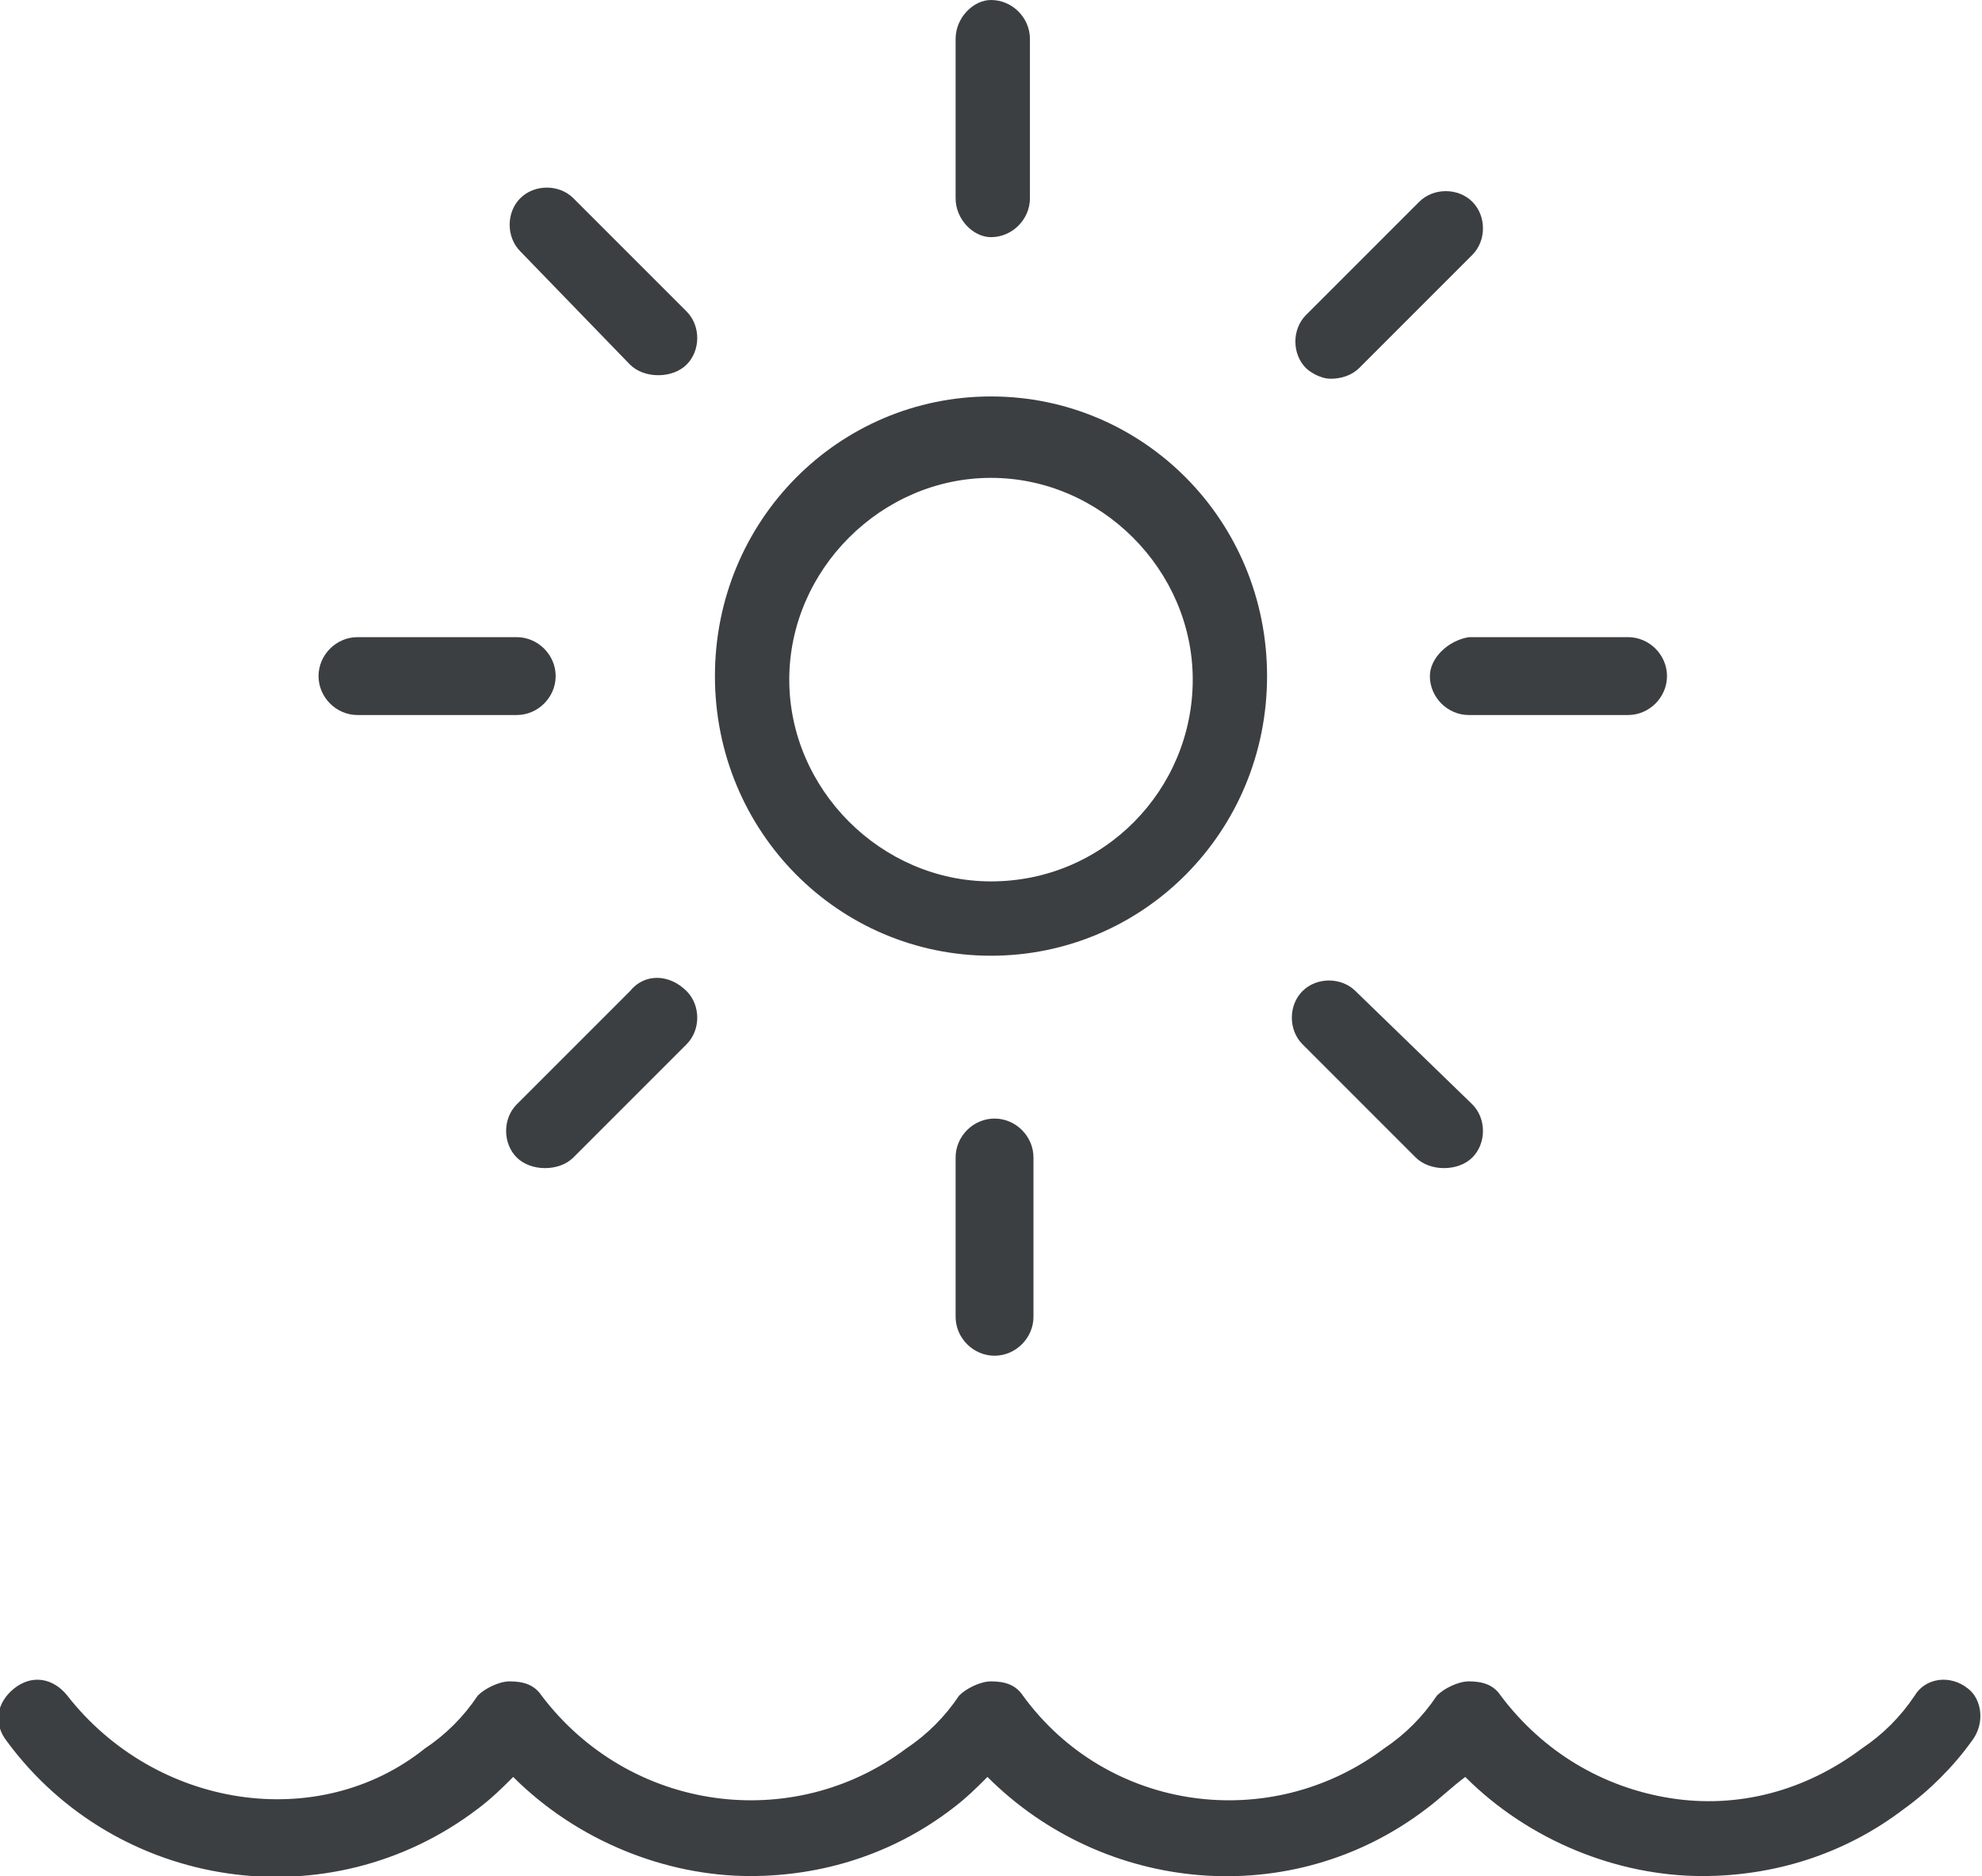 <svg xmlns="http://www.w3.org/2000/svg" xml:space="preserve" viewBox="0 0 56 53"><g fill="#3b3f42"><path d="M55.6 47.7c-.5-.4-1.2-.3-1.5.2q-.6.9-1.5 1.5c-1.6 1.2-3.5 1.7-5.4 1.4s-3.6-1.3-4.8-2.9c-.2-.3-.5-.4-.9-.4-.3 0-.7.2-.9.4q-.6.9-1.5 1.5c-3.2 2.4-7.8 1.8-10.2-1.5-.2-.3-.5-.4-.9-.4-.3 0-.7.2-.9.4q-.6.9-1.5 1.5c-3.2 2.4-7.8 1.8-10.3-1.5-.2-.3-.5-.4-.9-.4-.3 0-.7.2-.9.4q-.6.9-1.5 1.5c-3 2.4-7.6 1.7-10.1-1.5-.4-.5-1-.6-1.5-.2s-.6 1-.2 1.5c3.1 4.2 9.1 5.1 13.3 1.9.4-.3.7-.6 1-.9 1.8 1.8 4.3 2.8 6.7 2.8 2 0 4-.6 5.7-1.9.4-.3.7-.6 1-.9 3.3 3.3 8.6 3.8 12.4.9.4-.3.7-.6 1.1-.9 1.8 1.8 4.3 2.8 6.7 2.8 2 0 4-.6 5.7-1.9.7-.5 1.4-1.2 1.9-1.9.4-.5.3-1.2-.1-1.5M28 27c4.3 0 7.8-3.5 7.8-7.9s-3.5-7.9-7.8-7.9-7.8 3.5-7.8 7.9S23.7 27 28 27m0-13.5c3.1 0 5.7 2.6 5.7 5.7s-2.5 5.7-5.7 5.7c-3.1 0-5.7-2.6-5.7-5.7s2.6-5.7 5.7-5.7M28 6.7c.6 0 1.1-.5 1.1-1.1V1.1C29.1.5 28.6 0 28 0c-.5 0-1 .5-1 1.1v4.5c0 .6.5 1.1 1 1.1M27 32.7v4.5c0 .6.5 1.1 1.1 1.1s1.1-.5 1.1-1.1v-4.5c0-.6-.5-1.1-1.1-1.1s-1.1.5-1.1 1.1M40.4 19.1c0 .6.5 1.1 1.1 1.1H46c.6 0 1.1-.5 1.1-1.1S46.6 18 46 18h-4.5c-.6.1-1.1.6-1.1 1.1M10.1 20.2h4.5c.6 0 1.1-.5 1.1-1.1s-.5-1.1-1.1-1.1h-4.5c-.6 0-1.1.5-1.1 1.1s.5 1.1 1.1 1.1M37.6 10.7c.3 0 .6-.1.8-.3l3.2-3.2c.4-.4.4-1.1 0-1.5s-1.1-.4-1.5 0l-3.2 3.2c-.4.4-.4 1.1 0 1.5.1.1.4.3.7.3M17.8 28l-3.2 3.2c-.4.4-.4 1.1 0 1.5.2.2.5.3.8.3s.6-.1.8-.3l3.2-3.2c.4-.4.4-1.1 0-1.5-.5-.5-1.2-.5-1.6 0M40 32.7c.2.2.5.3.8.3s.6-.1.8-.3c.4-.4.4-1.1 0-1.5L38.3 28c-.4-.4-1.1-.4-1.5 0s-.4 1.1 0 1.5zM17.8 10.3c.2.2.5.3.8.3s.6-.1.8-.3c.4-.4.4-1.1 0-1.5l-3.2-3.2c-.4-.4-1.1-.4-1.5 0s-.4 1.1 0 1.5z"/></g></svg>
